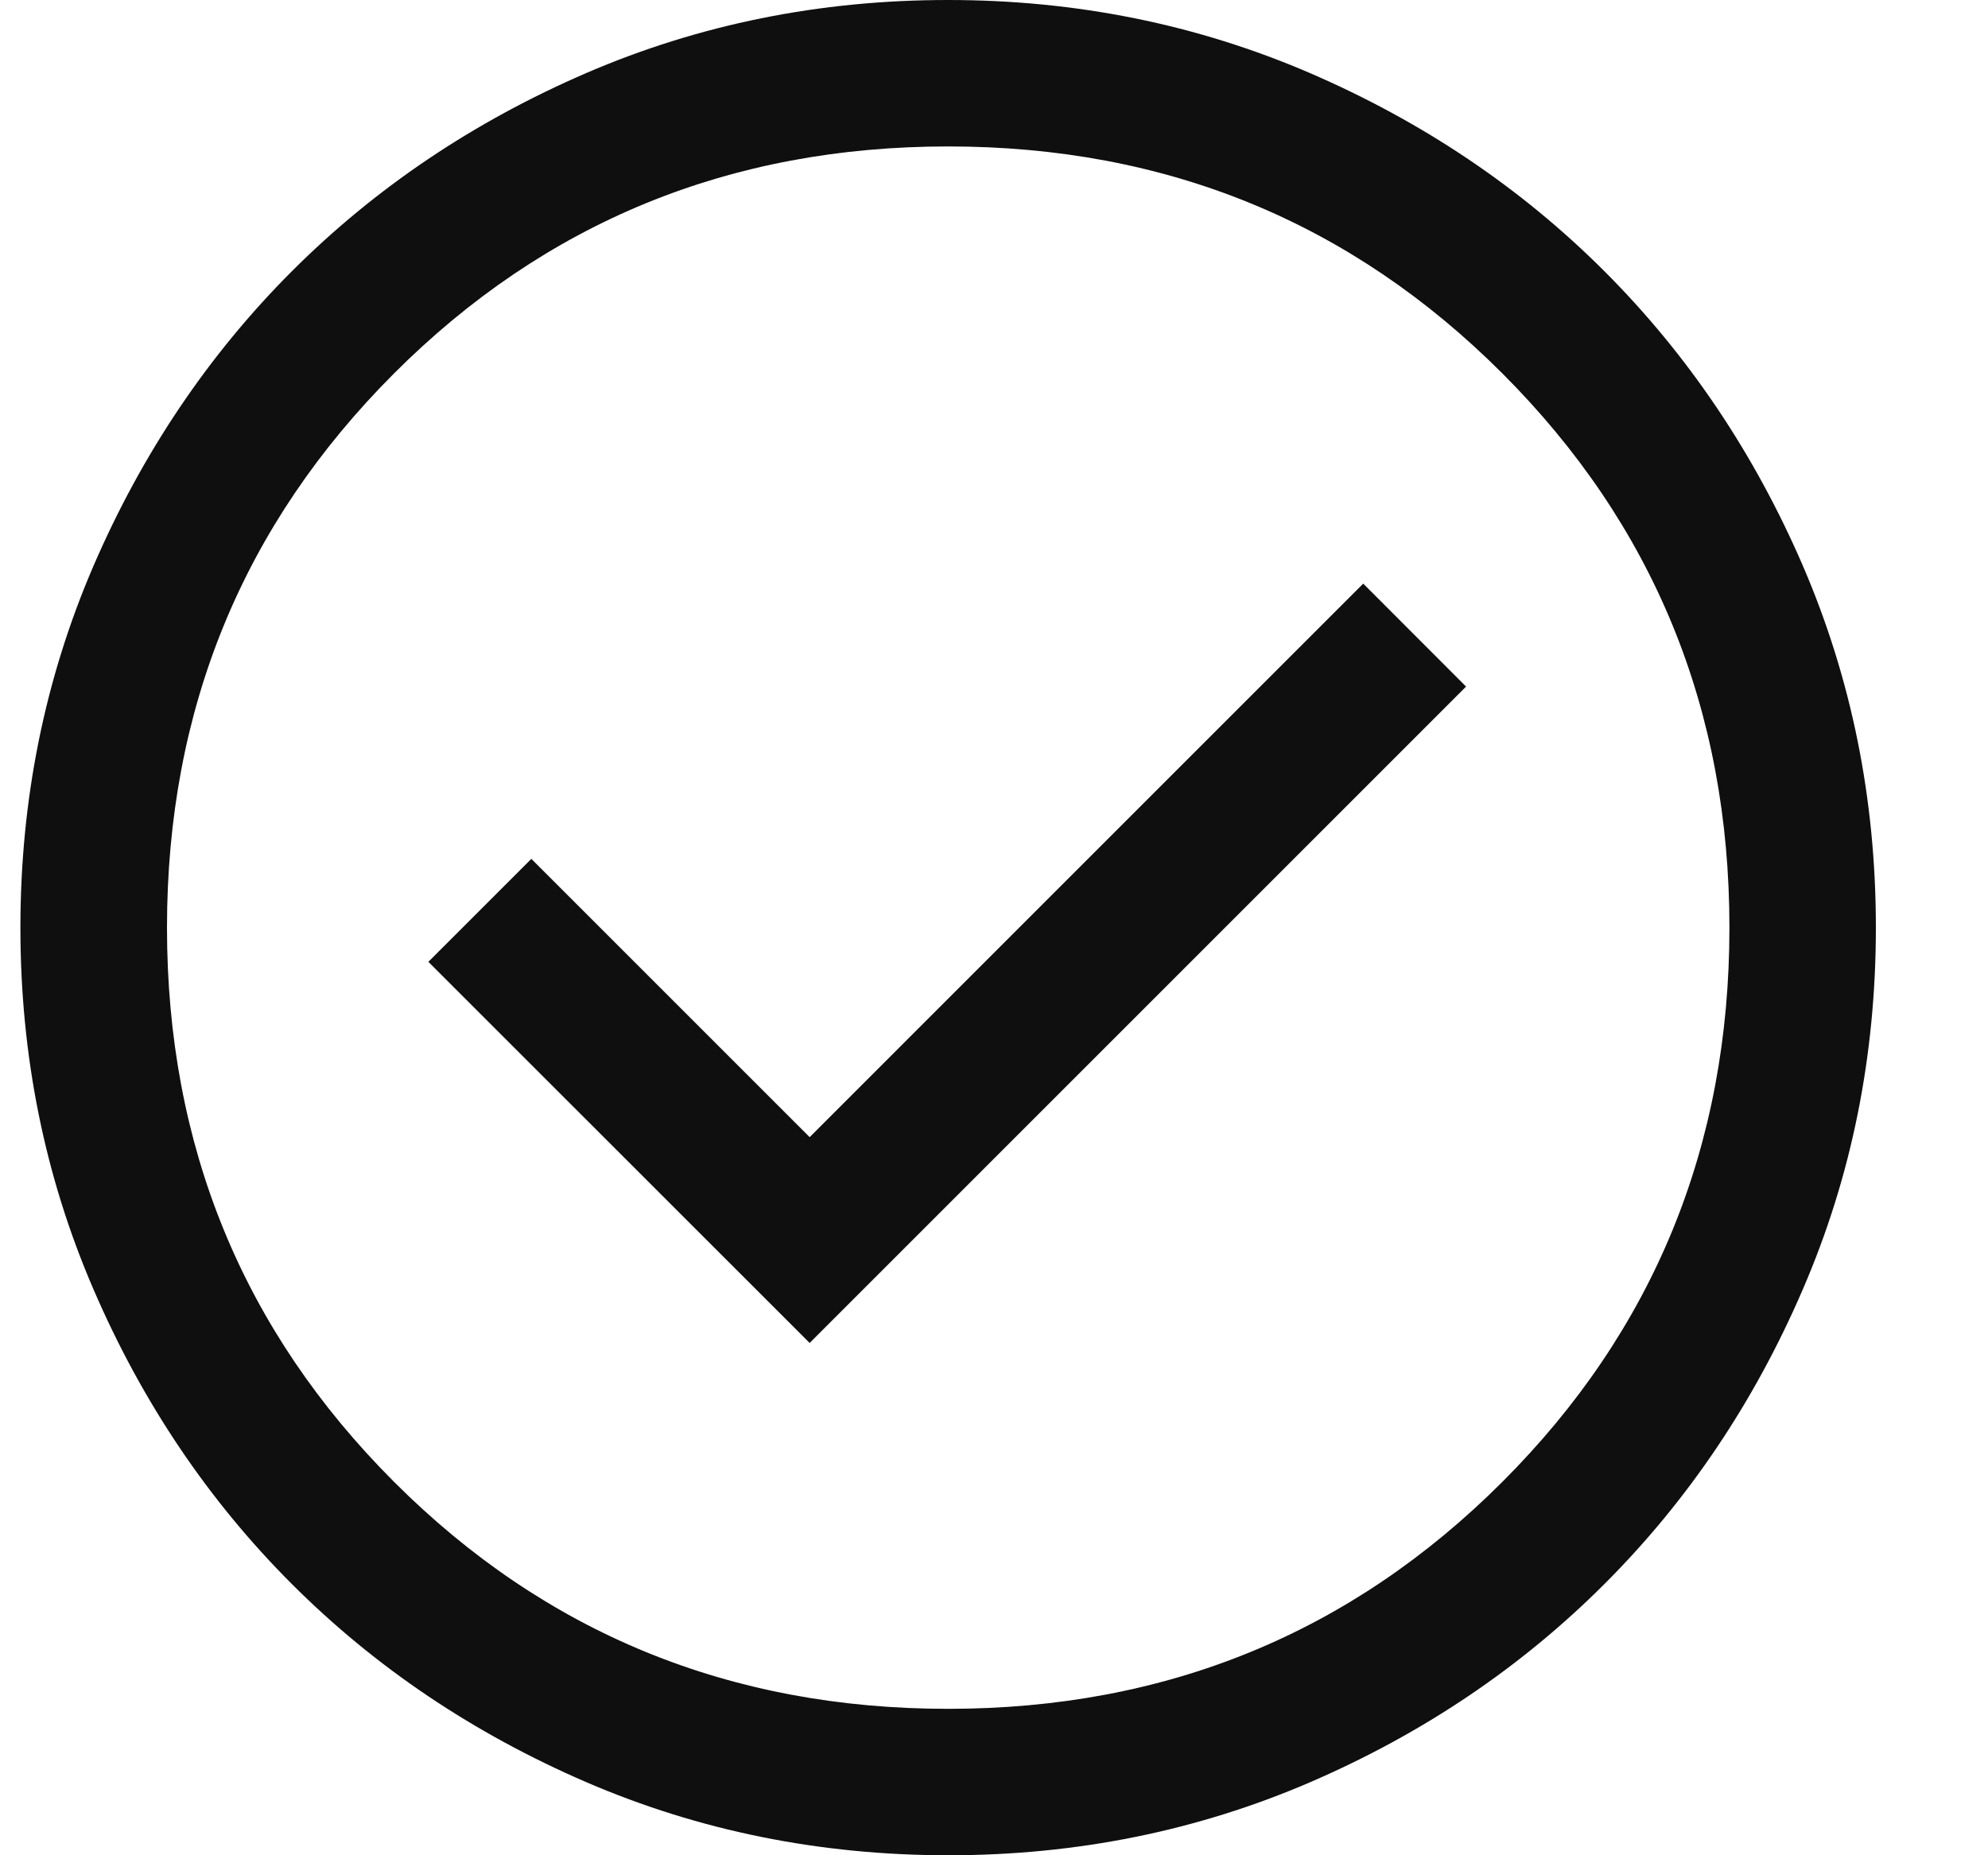 <svg width="15" height="14" viewBox="0 0 15 14" fill="none" xmlns="http://www.w3.org/2000/svg">
<path d="M6.109 10.134L11.062 5.181L10.286 4.404L6.109 8.581L4.009 6.481L3.232 7.258L6.109 10.134ZM7.156 14C6.187 14 5.277 13.816 4.425 13.449C3.573 13.081 2.832 12.583 2.202 11.953C1.572 11.323 1.073 10.582 0.706 9.731C0.338 8.879 0.154 7.969 0.154 7.001C0.154 6.033 0.338 5.123 0.705 4.271C1.073 3.419 1.572 2.678 2.201 2.048C2.831 1.418 3.572 0.919 4.424 0.551C5.275 0.184 6.185 0 7.153 0C8.121 0 9.031 0.184 9.883 0.551C10.735 0.919 11.476 1.417 12.106 2.047C12.736 2.677 13.235 3.418 13.603 4.269C13.97 5.121 14.154 6.031 14.154 6.999C14.154 7.967 13.971 8.877 13.603 9.729C13.236 10.581 12.737 11.322 12.107 11.952C11.477 12.582 10.737 13.081 9.885 13.449C9.033 13.816 8.124 14 7.156 14ZM7.154 12.895C8.8 12.895 10.194 12.324 11.336 11.182C12.478 10.04 13.049 8.646 13.049 7C13.049 5.354 12.478 3.961 11.336 2.818C10.194 1.676 8.8 1.105 7.154 1.105C5.509 1.105 4.115 1.676 2.973 2.818C1.831 3.961 1.26 5.354 1.26 7C1.26 8.646 1.831 10.04 2.973 11.182C4.115 12.324 5.509 12.895 7.154 12.895Z" fill="#0F0F10"/>
</svg>
